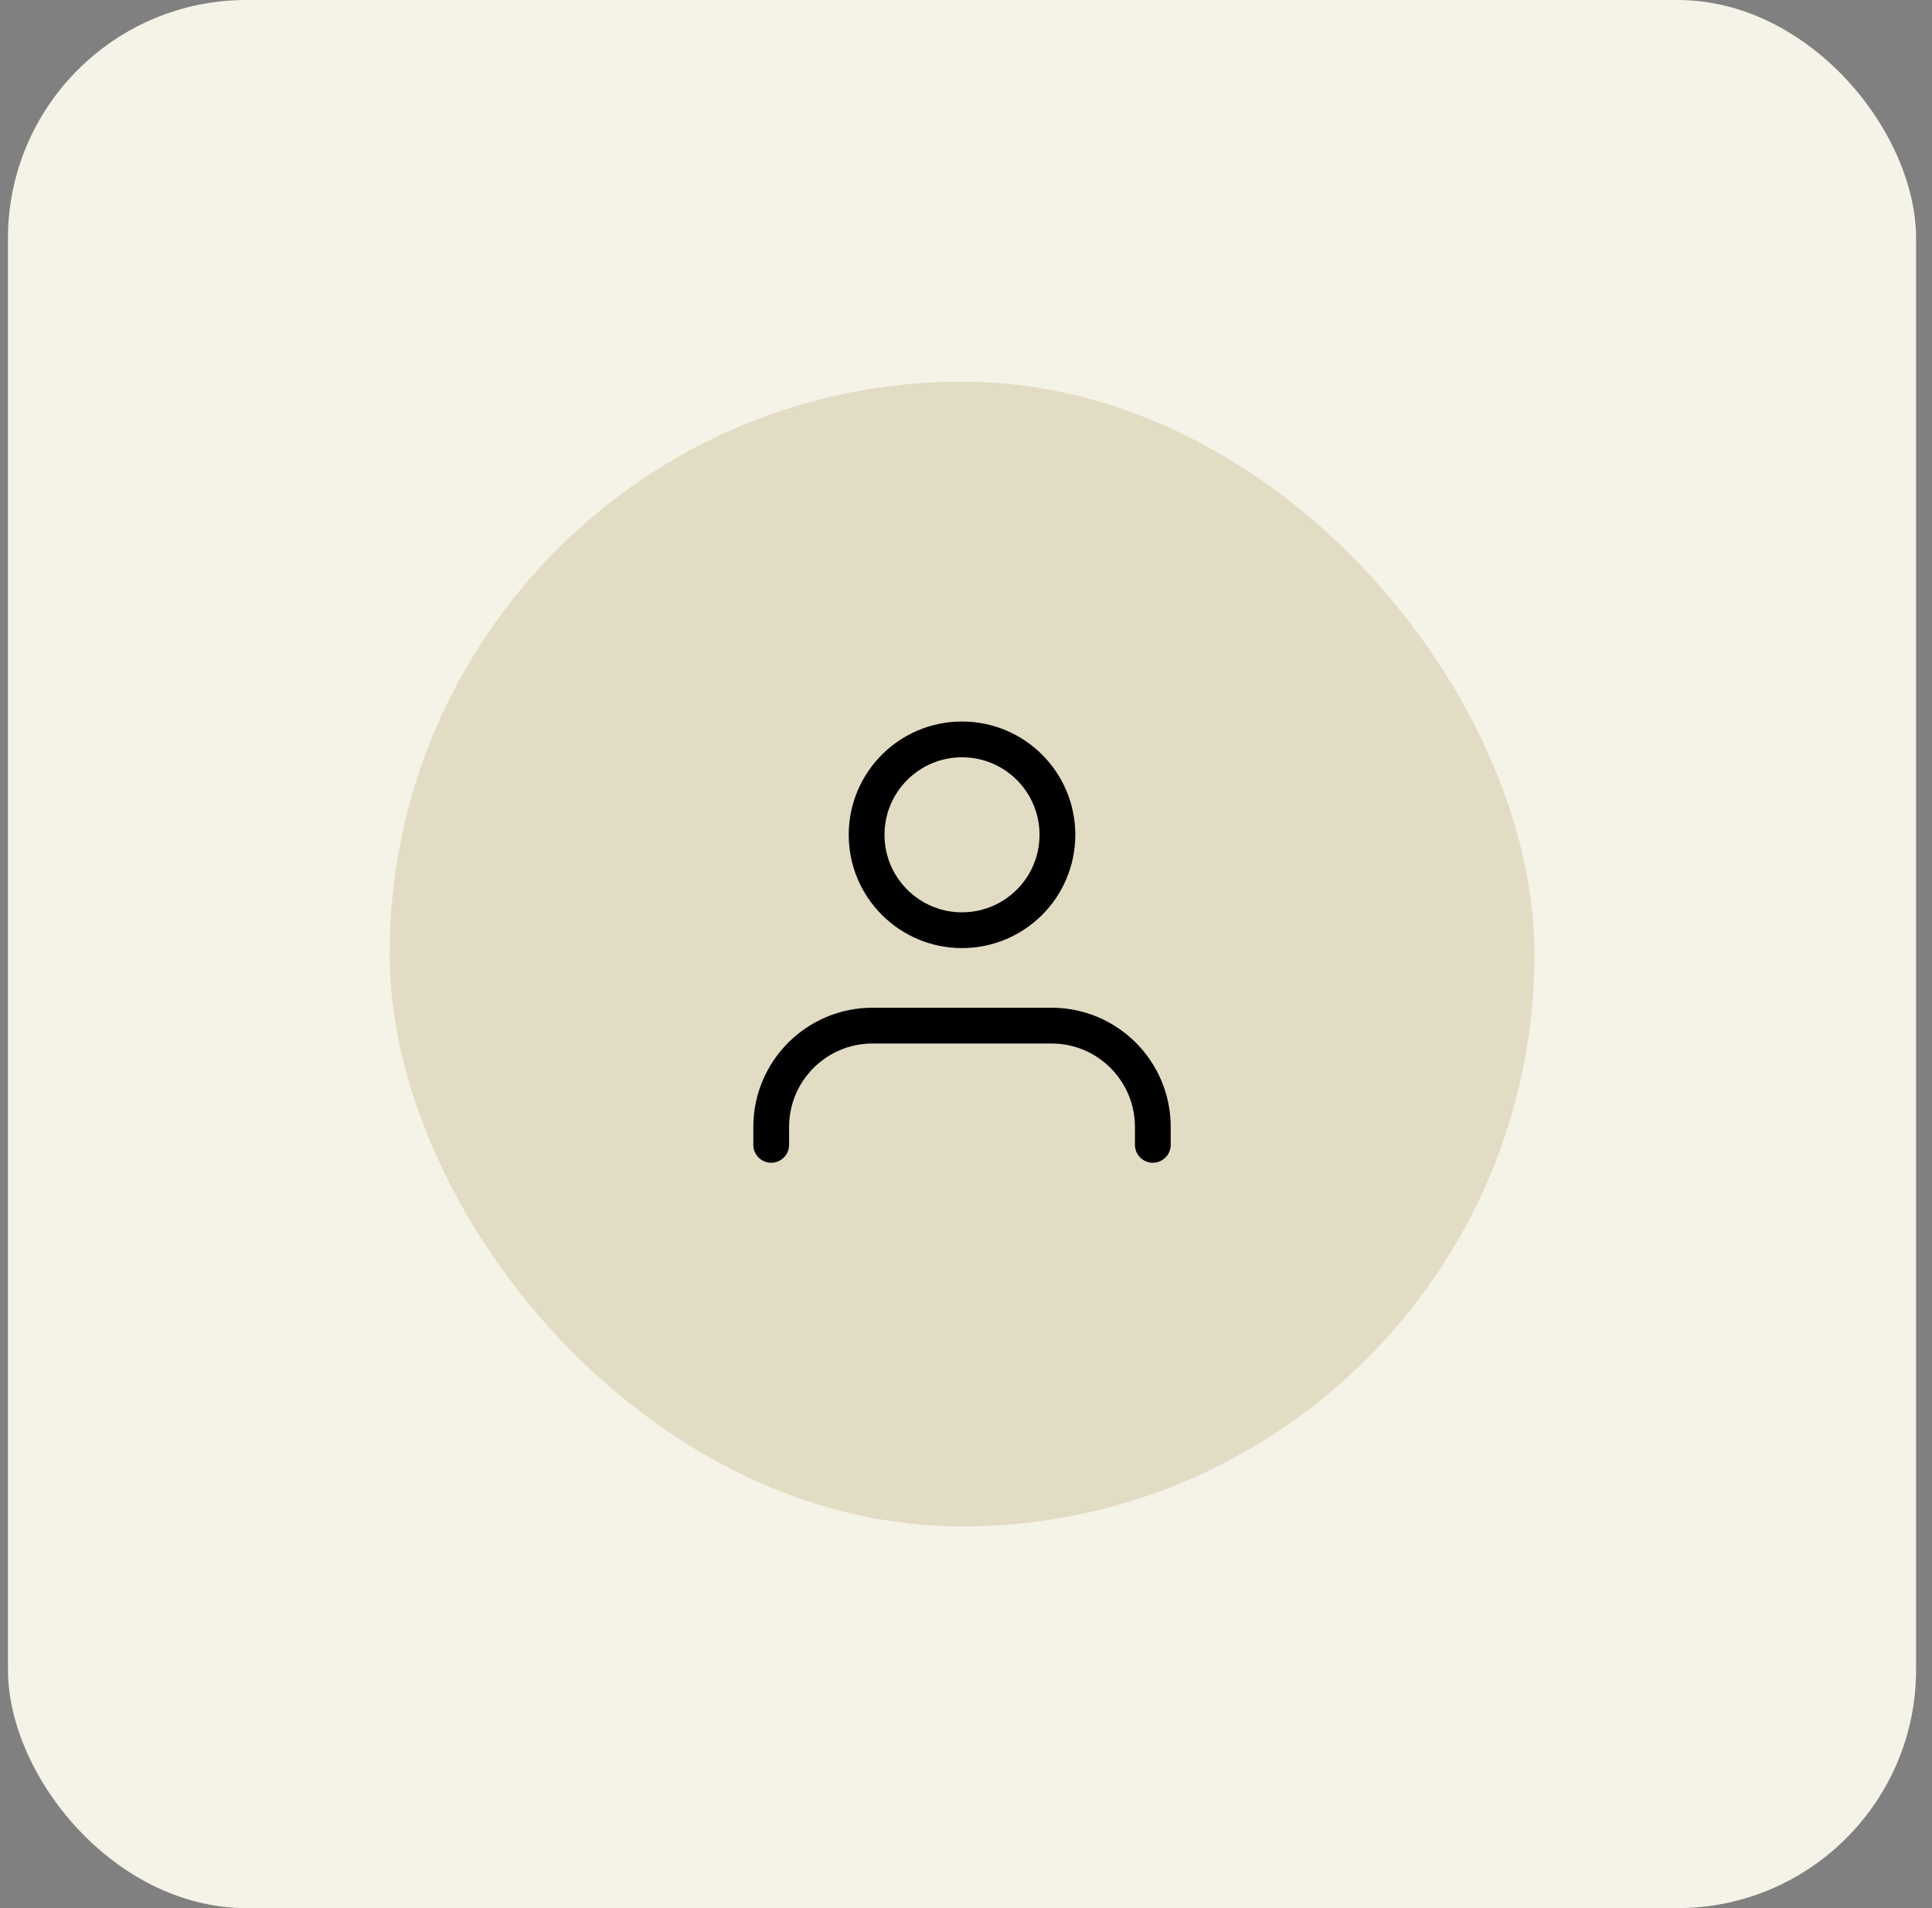 <svg width="81" height="80" viewBox="0 0 81 80" fill="none" xmlns="http://www.w3.org/2000/svg">
<rect x="0" y="0" width="81" height="80" fill="#808080" stroke="none"/>
<rect x="0.333" width="80" height="80" rx="10" fill="#F5F2E8"/>
<rect x="16.333" y="16" width="48" height="48" rx="24" fill="#E3DCC4"/>
<path d="M48.333 48V47.25C48.333 44.903 46.431 43 44.083 43H36.583C34.236 43 32.333 44.903 32.333 47.25V48" stroke="black" stroke-width="1.5" stroke-linecap="round" stroke-linejoin="round"/>
<circle cx="40.333" cy="35" r="4" stroke="black" stroke-width="1.5" stroke-linecap="round" stroke-linejoin="round"/>
</svg>

